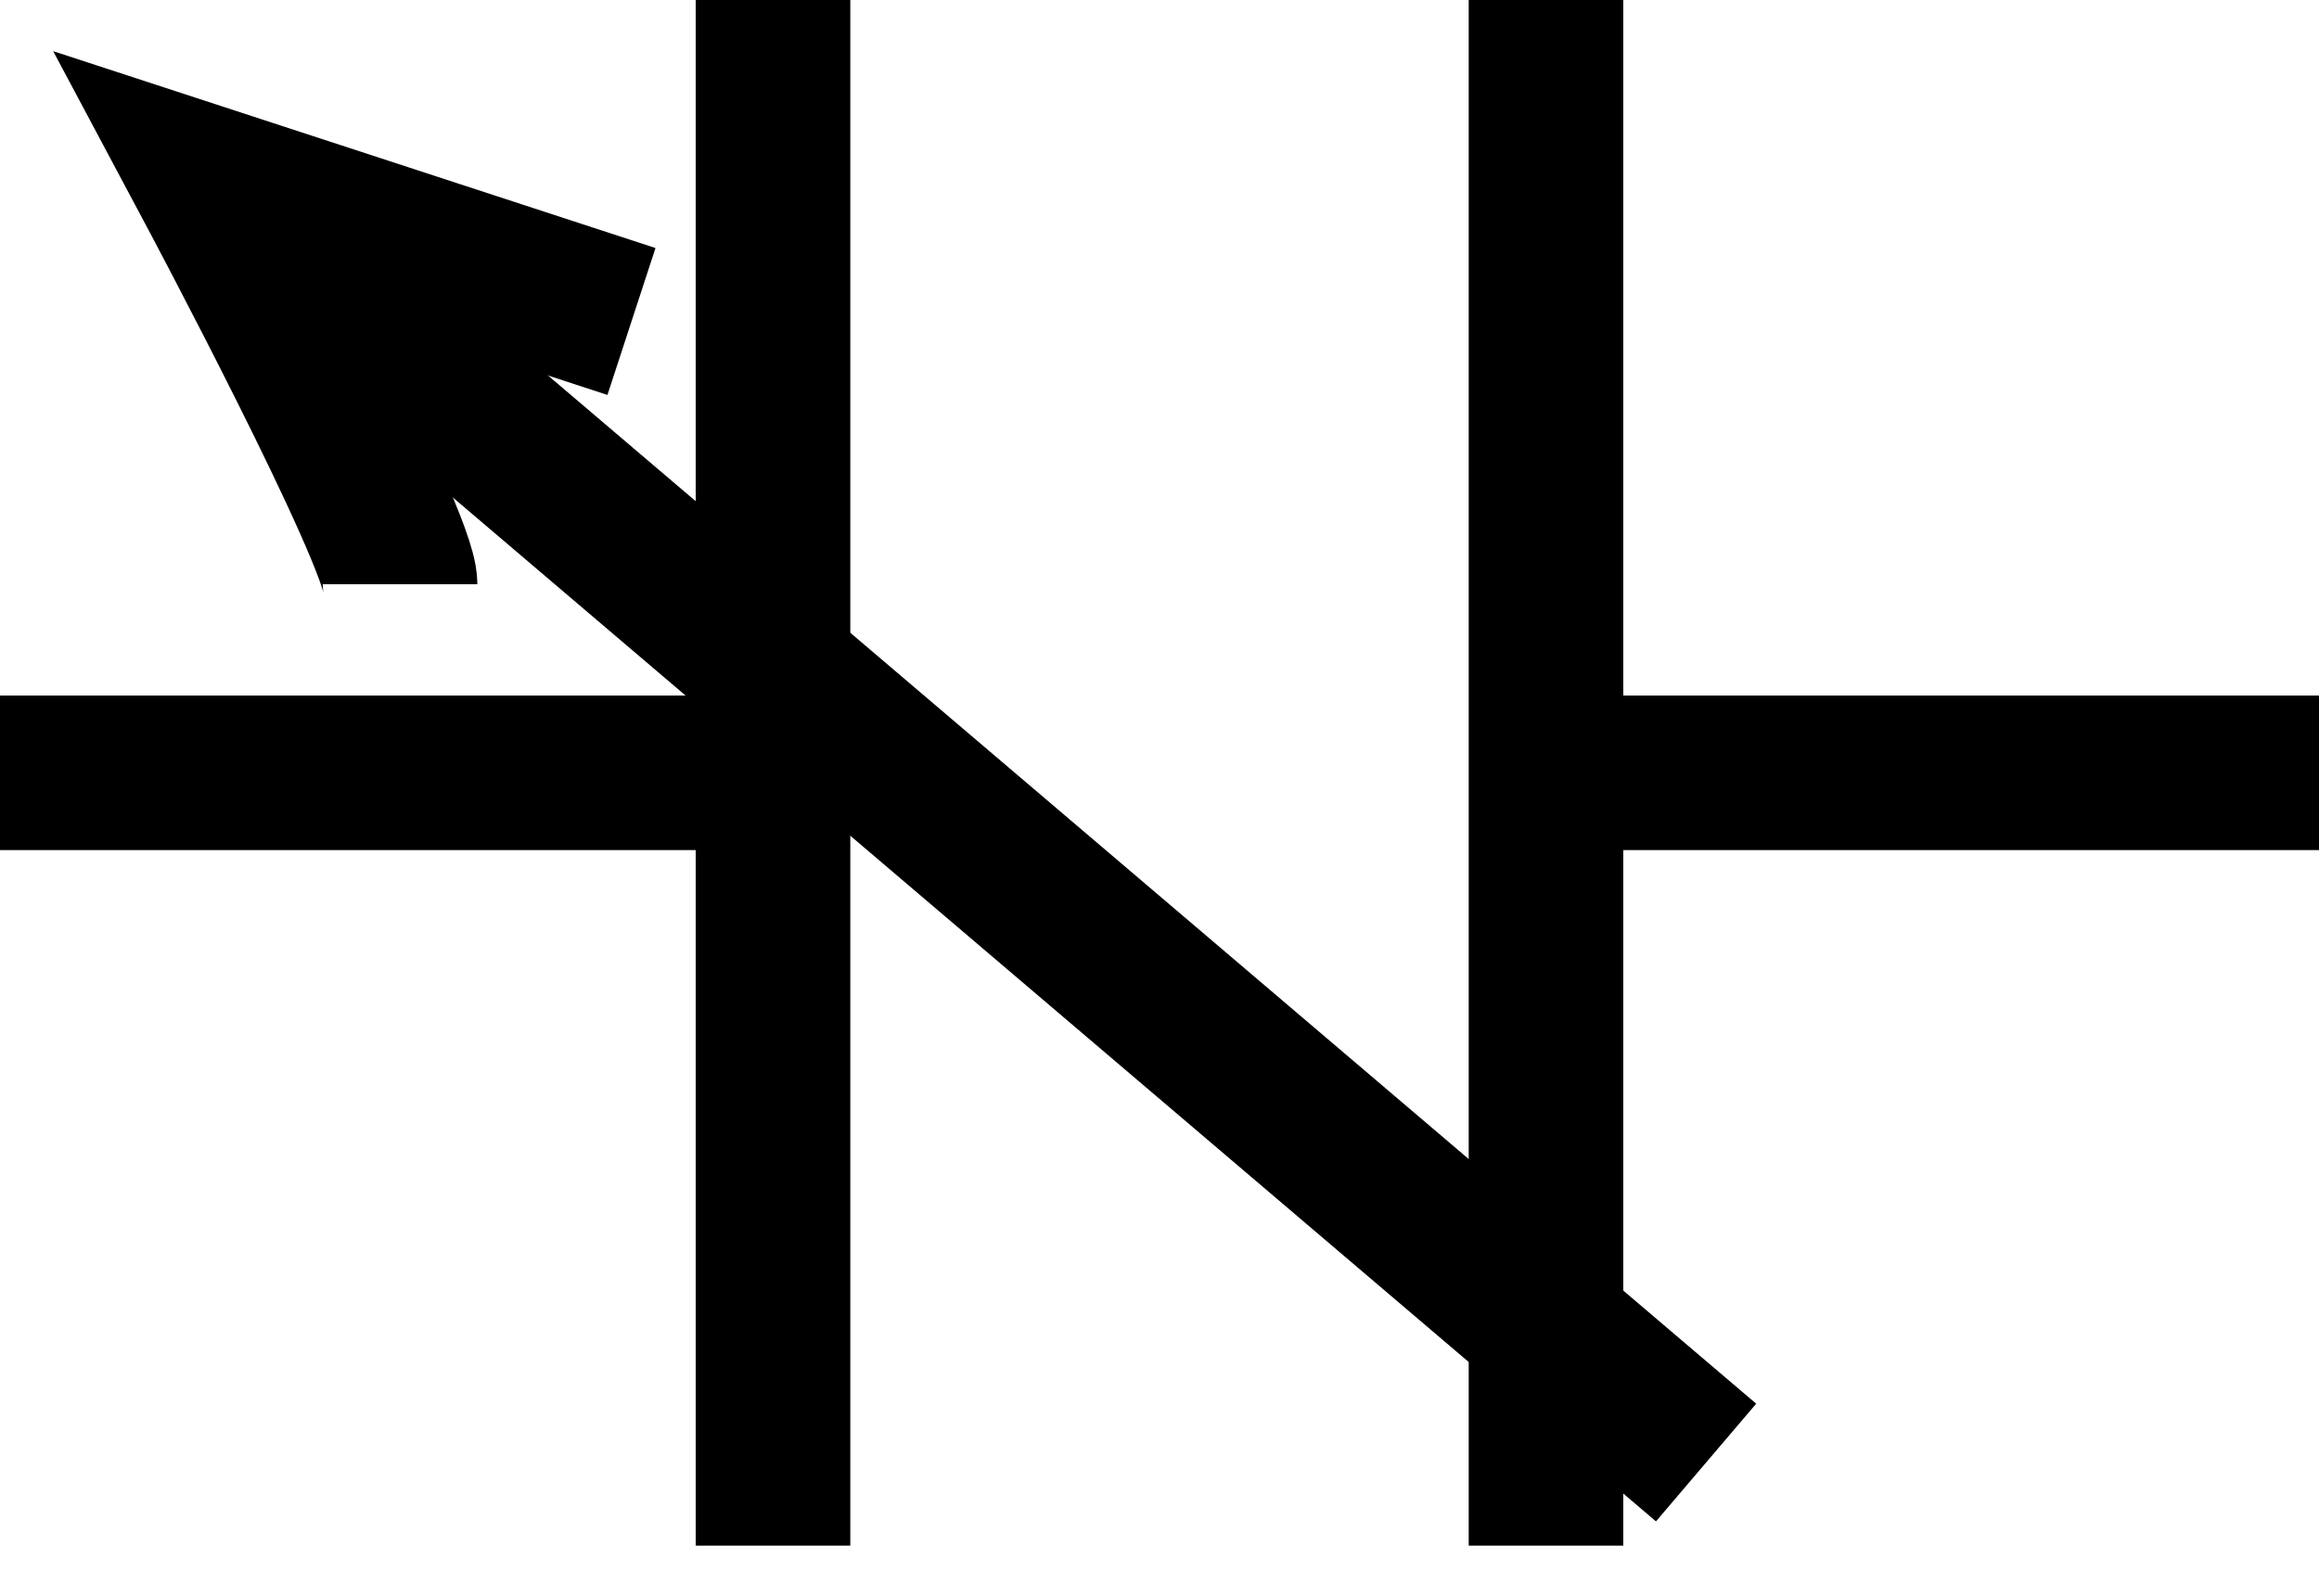 <?xml version="1.0" encoding="UTF-8" standalone="no"?>
<!-- Created with Inkscape (http://www.inkscape.org/) -->
<svg
   xmlns="http://www.w3.org/2000/svg"
   version="1.0"
   width="30"
   height="20.65"
>
  <g connects="0,10;30,10"
	stroke='black'
	stroke-width='2px' 
     id="C"
    class="varicap" >
    <path
       d="M 10,0 10,20"
       id="path3412"
        />
    <path
       d="m 20,0 0,20"
       id="path3414"
        />
    <path
       d="m 20,10 10,0"
       id="path3420"
        />
    <path
       d="M 10,10 0,10"
       id="path3422"
       />
    <path
       d="M 5.175,7.56 C 5.175,6.951 2.74,2.385 2.74,2.385 L 8.169,4.16"
       id="path2163"
fill='none'/>
    <path
       d="M 3.653,3.247 L 22.071,18.925"
       id="path2165"
/>
  </g>
</svg>
